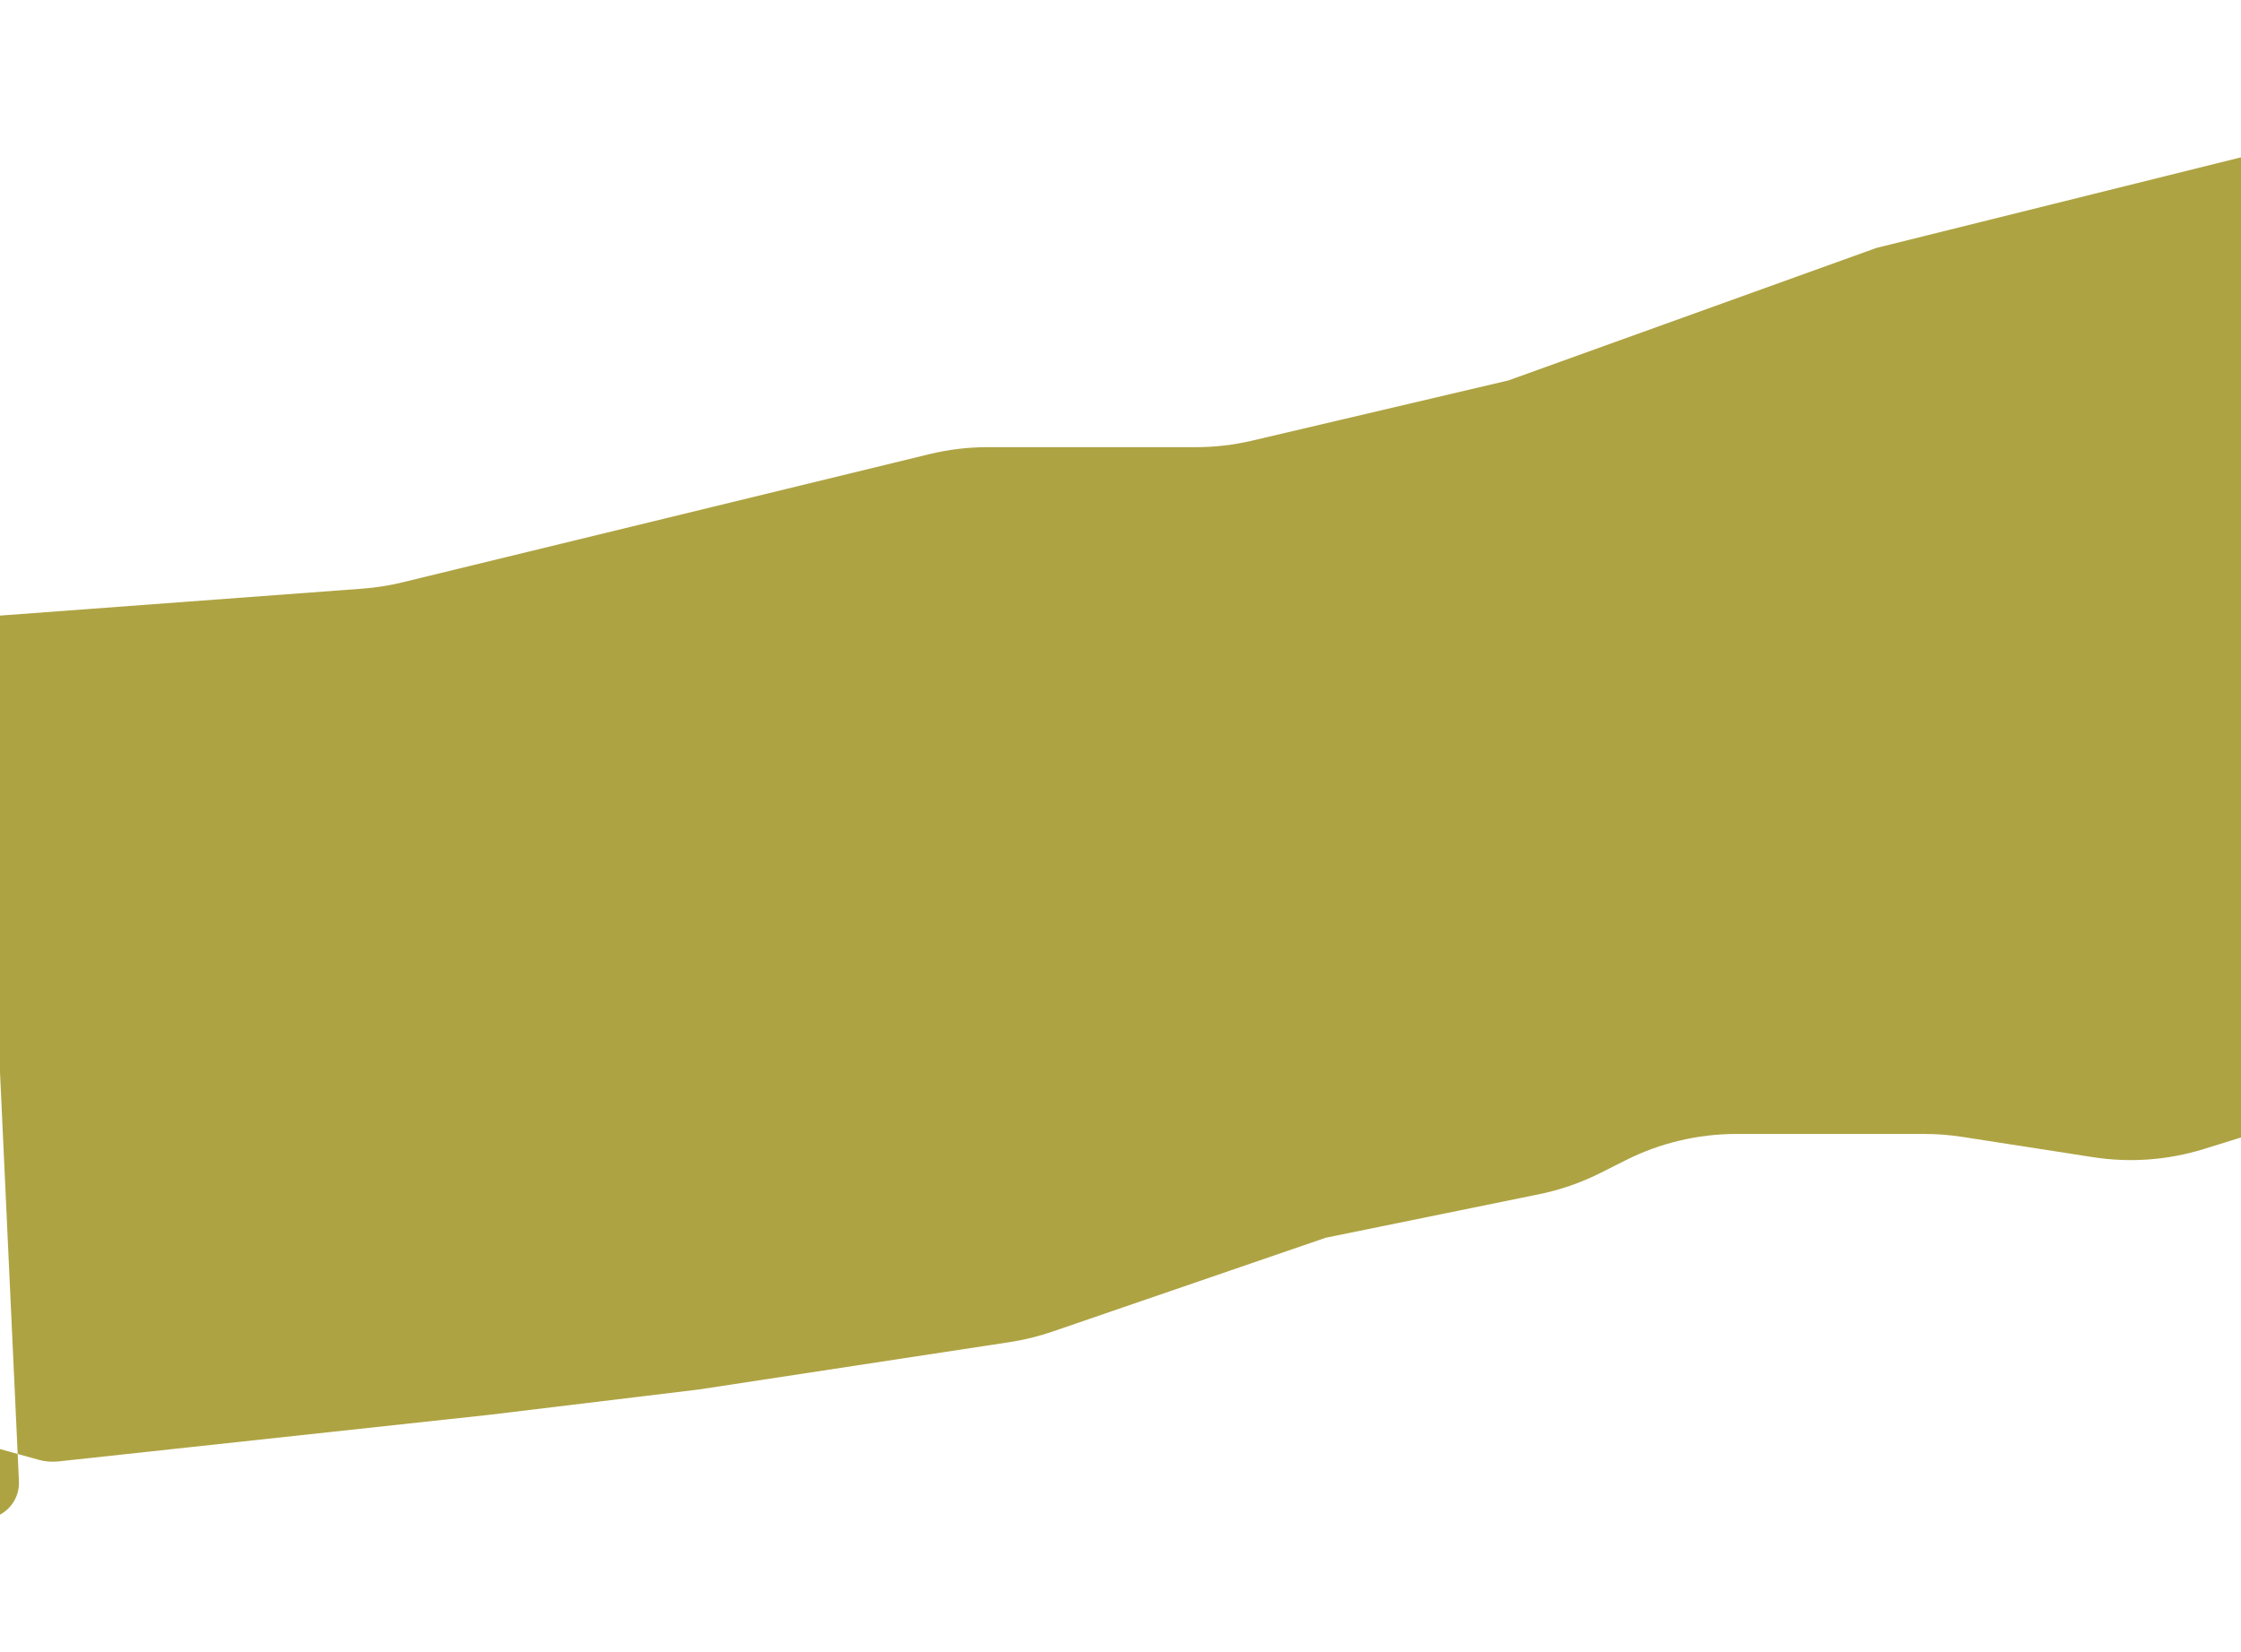 <?xml version="1.0" encoding="UTF-8"?> <svg xmlns="http://www.w3.org/2000/svg" width="1366" height="1007" viewBox="0 0 1366 1007" fill="none"> <g filter="url(#filter0_dd_298_1314)"> <path d="M-103.485 381.486L-108 381.821C-106.757 380.81 -105.234 380.741 -103.485 381.486L187.922 359.829C196.128 359.219 204.27 357.935 212.265 355.99L533.529 277.829C545.137 275.005 557.041 273.578 568.988 273.578H663.142H695.938C707.489 273.578 719.001 272.244 730.246 269.602L886.394 232.915L1110.67 152.162L1401 80V673.333L1310.2 701.45C1288.41 708.198 1265.37 709.887 1242.83 706.388L1163.07 694.008C1155.46 692.826 1147.76 692.233 1140.06 692.233H1025.4C1002.01 692.233 978.941 697.704 958.04 708.21L942.47 716.036C930.632 721.986 918.059 726.341 905.078 728.988L775.067 755.5L608.567 812.696C600.066 815.616 591.32 817.766 582.435 819.12L392.951 848L264.896 863.475L2.531 891.847C-1.458 892.278 -5.493 891.948 -9.359 890.874L-22.221 887.302L-21.467 903.59C-20.471 925.095 -47.33 935.599 -61.188 919.125C-75.434 902.189 -59.256 877.015 -37.932 882.938L-22.221 887.302L-35.115 608.861C-37.126 565.432 -36.697 512.176 -52.473 471.664C-68.223 431.219 -91.317 386.666 -103.485 381.486Z" fill="#AEA343"></path> </g> <defs> <filter id="filter0_dd_298_1314" x="-176" y="0" width="1678" height="1006.2" filterUnits="userSpaceOnUse" color-interpolation-filters="sRGB"> <feFlood flood-opacity="0" result="BackgroundImageFix"></feFlood> <feColorMatrix in="SourceAlpha" type="matrix" values="0 0 0 0 0 0 0 0 0 0 0 0 0 0 0 0 0 0 127 0" result="hardAlpha"></feColorMatrix> <feOffset dx="33" dy="11"></feOffset> <feGaussianBlur stdDeviation="34"></feGaussianBlur> <feComposite in2="hardAlpha" operator="out"></feComposite> <feColorMatrix type="matrix" values="0 0 0 0 0 0 0 0 0 0 0 0 0 0 0 0 0 0 0.6 0"></feColorMatrix> <feBlend mode="normal" in2="BackgroundImageFix" result="effect1_dropShadow_298_1314"></feBlend> <feColorMatrix in="SourceAlpha" type="matrix" values="0 0 0 0 0 0 0 0 0 0 0 0 0 0 0 0 0 0 127 0" result="hardAlpha"></feColorMatrix> <feOffset dy="-12"></feOffset> <feGaussianBlur stdDeviation="34"></feGaussianBlur> <feComposite in2="hardAlpha" operator="out"></feComposite> <feColorMatrix type="matrix" values="0 0 0 0 0 0 0 0 0 0 0 0 0 0 0 0 0 0 0.6 0"></feColorMatrix> <feBlend mode="normal" in2="effect1_dropShadow_298_1314" result="effect2_dropShadow_298_1314"></feBlend> <feBlend mode="normal" in="SourceGraphic" in2="effect2_dropShadow_298_1314" result="shape"></feBlend> </filter> </defs> </svg> 